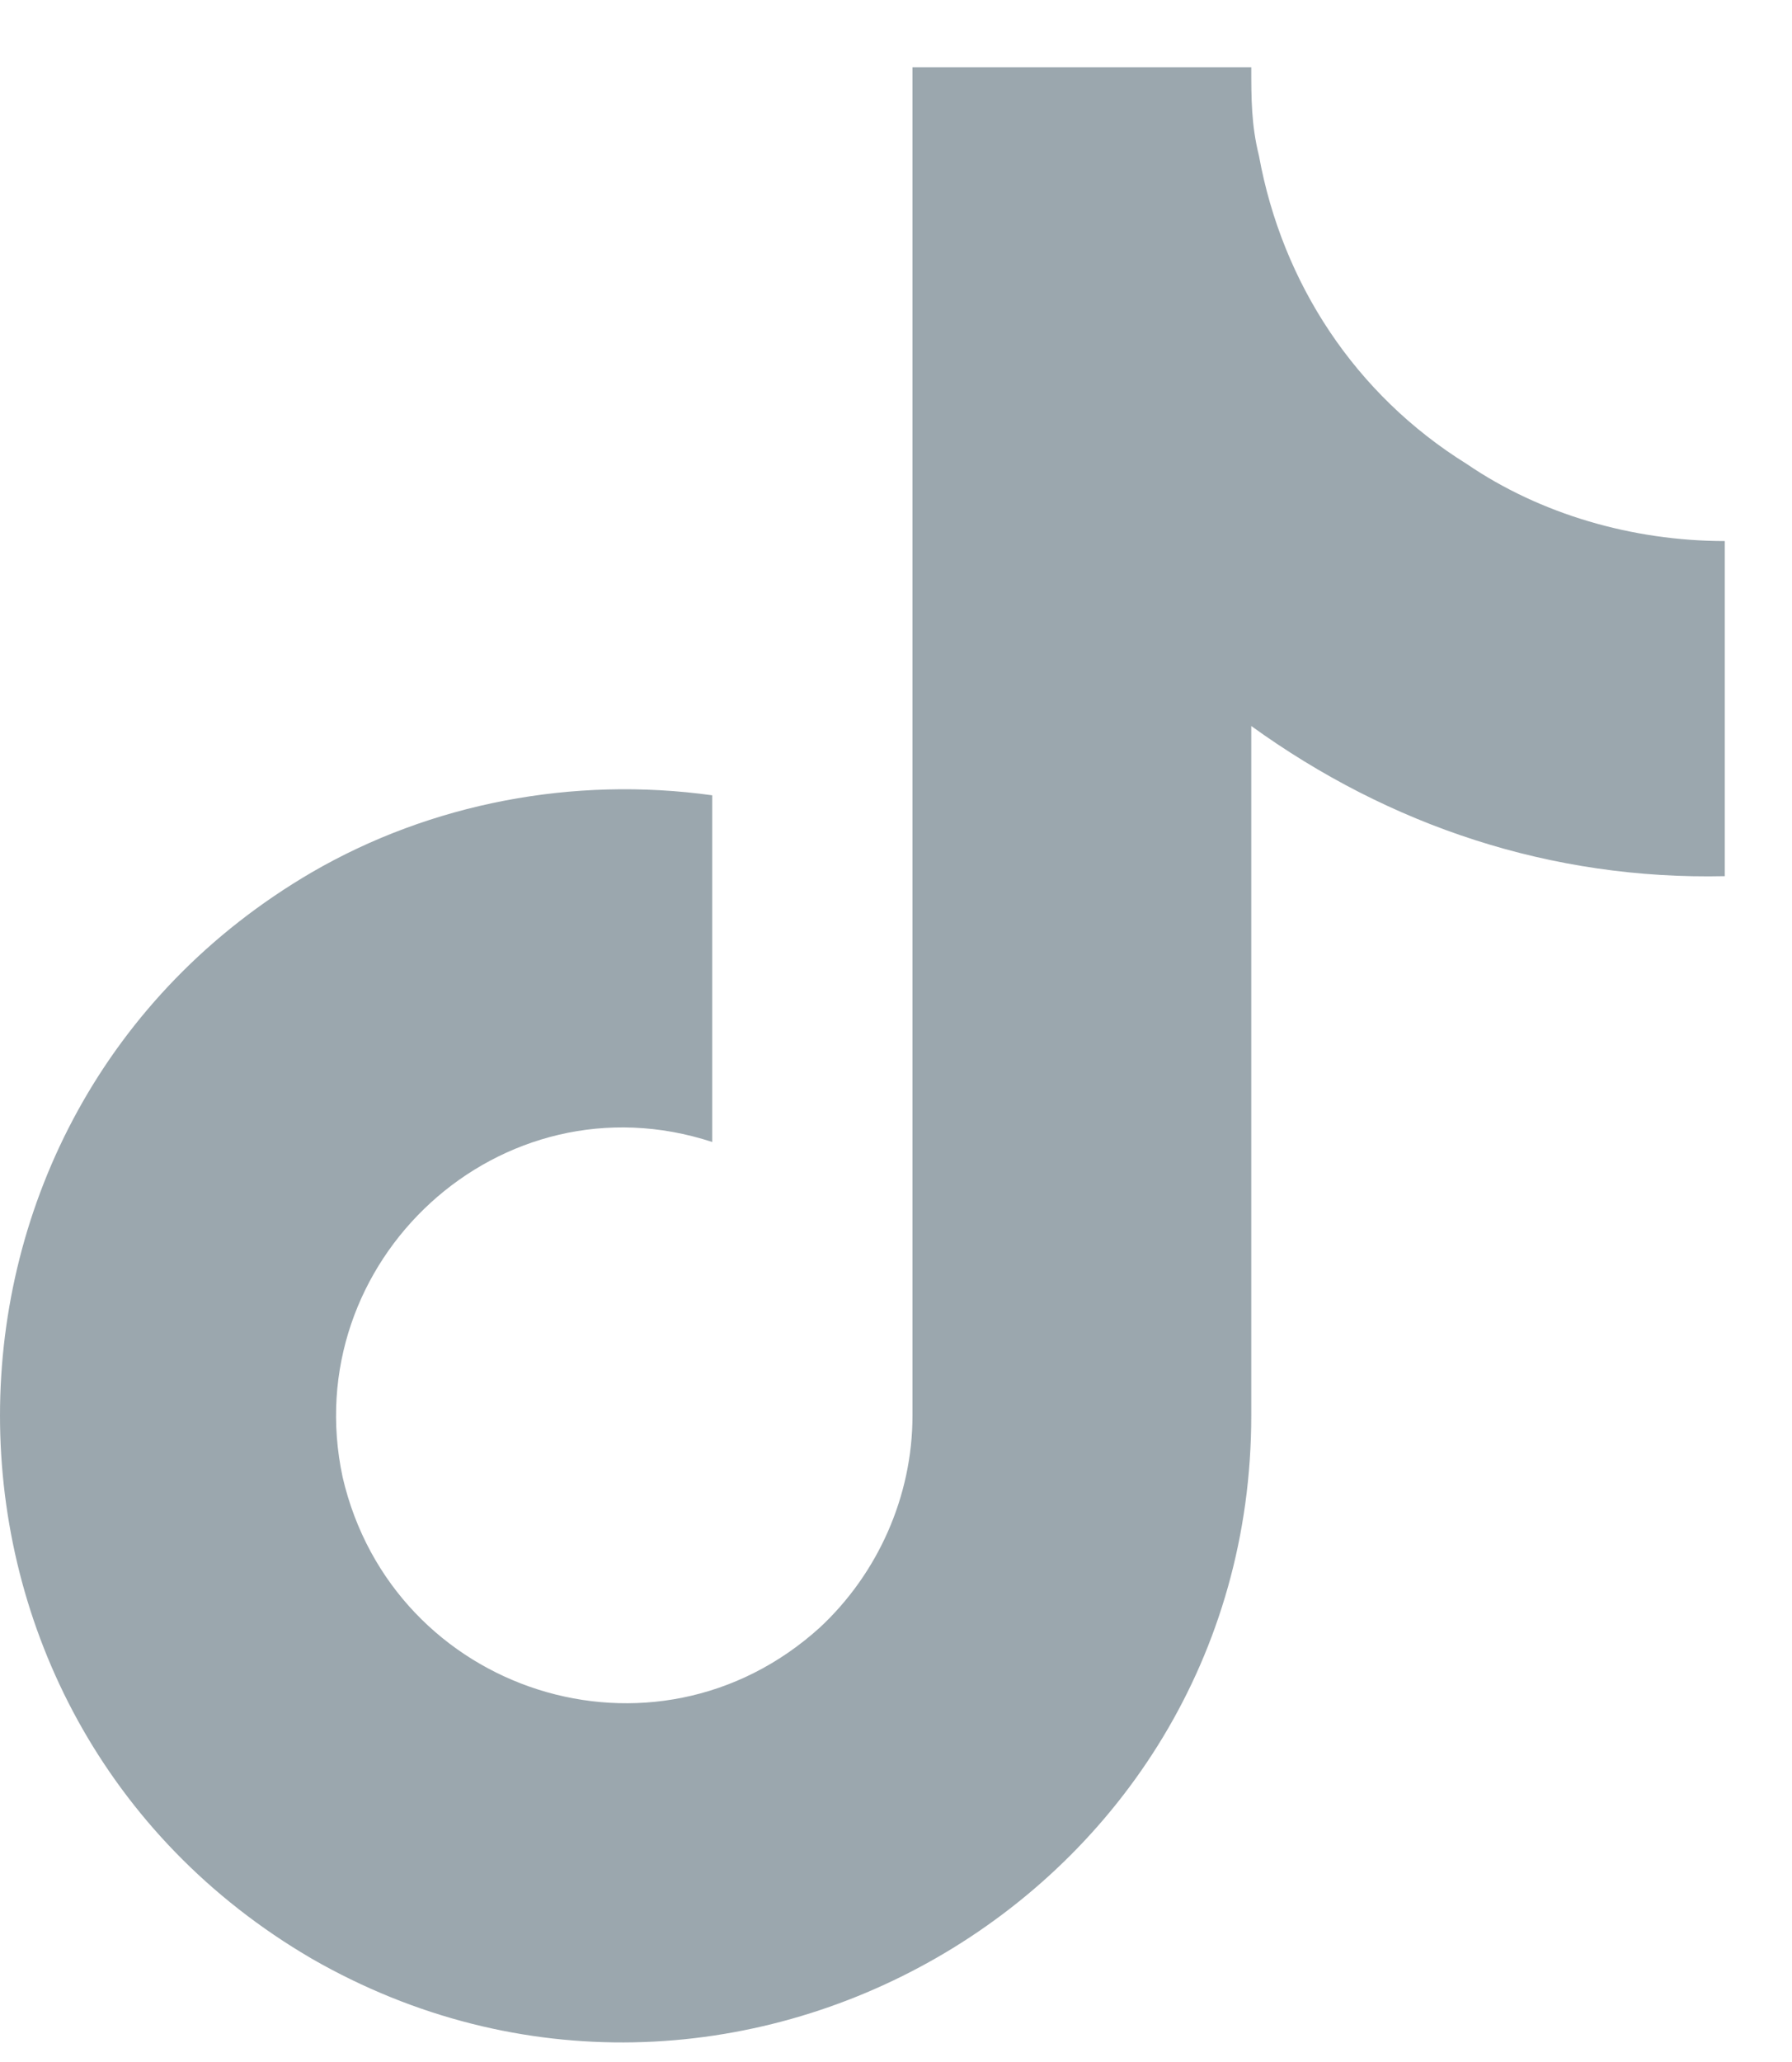 <svg width="20" height="23" viewBox="0 0 20 23" fill="none" xmlns="http://www.w3.org/2000/svg">
<path d="M19.25 9.773C17.316 9.816 15.512 9.215 13.965 8.098V15.789C13.965 21.16 8.121 24.512 3.48 21.848C-1.16 19.141 -1.16 12.438 3.48 9.73C4.812 8.957 6.402 8.656 7.949 8.871V12.738C5.586 11.965 3.309 14.07 3.824 16.477C4.383 18.883 7.305 19.828 9.152 18.152C9.797 17.551 10.184 16.691 10.184 15.789V0.75H13.965C13.965 1.094 13.965 1.395 14.051 1.738C14.309 3.156 15.125 4.402 16.371 5.176C17.188 5.734 18.219 6.035 19.25 6.035V9.773Z" fill="#9BA7AE"/>
</svg>
